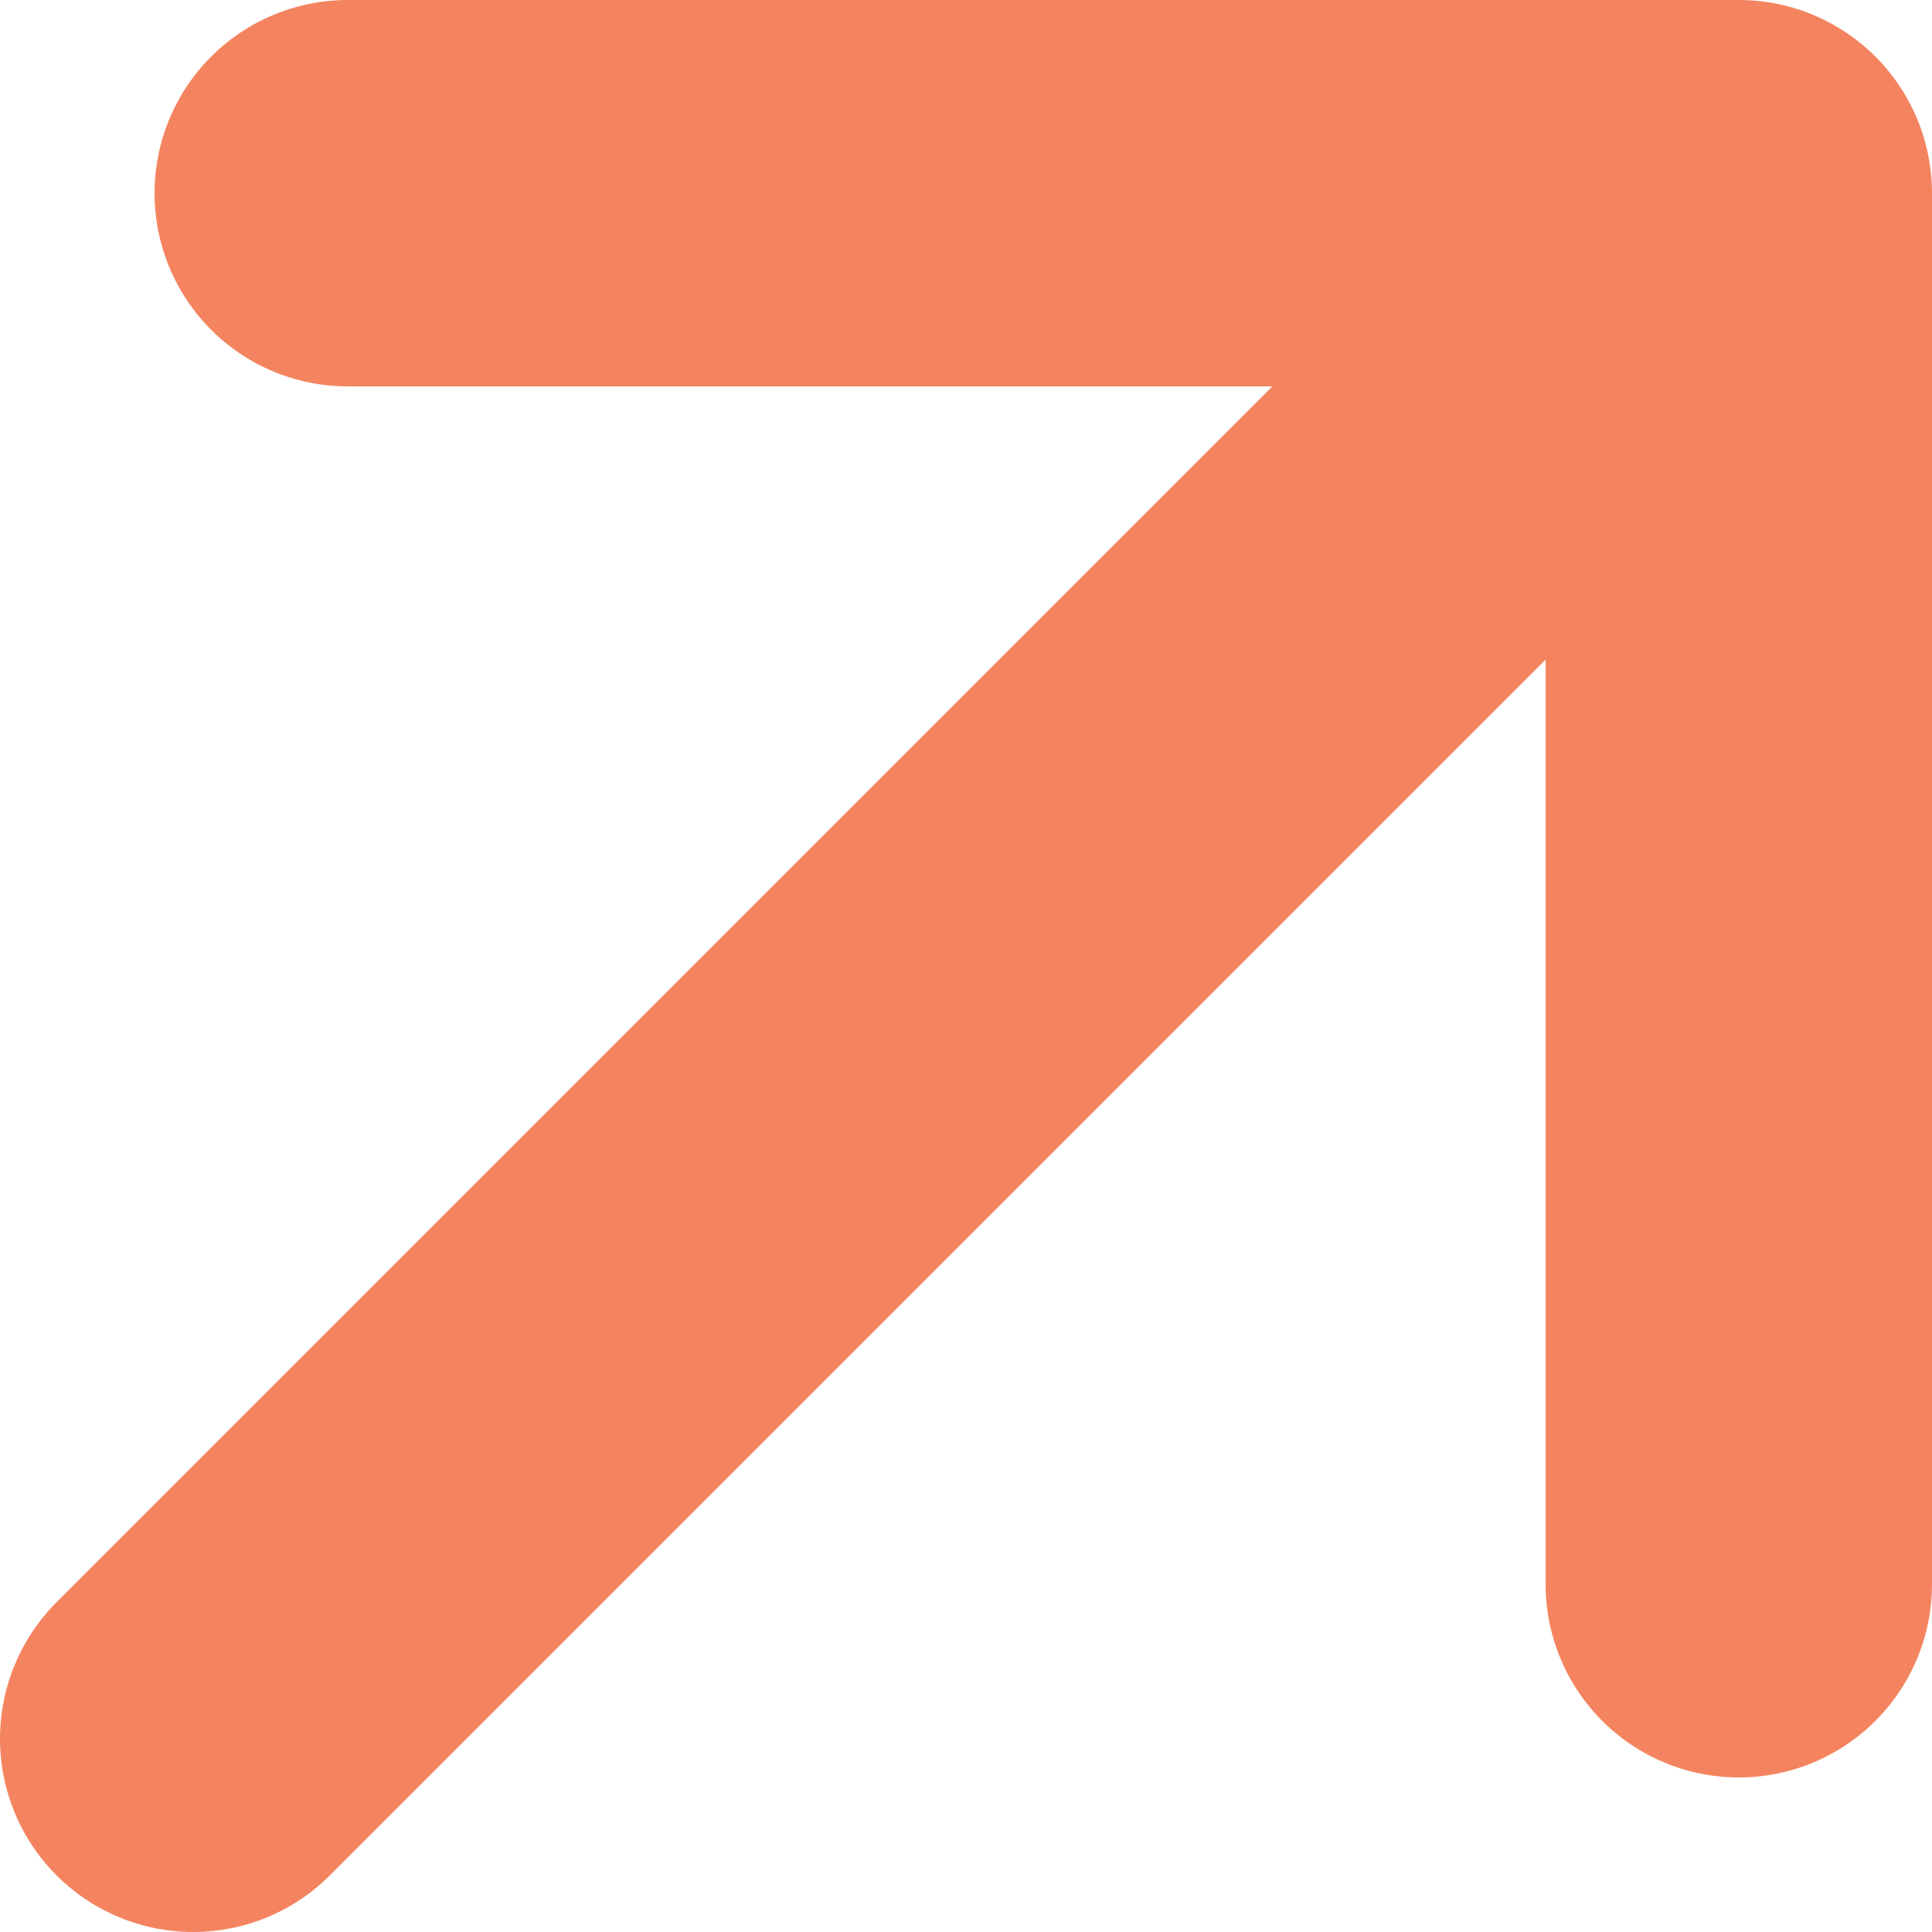 <svg width="10" height="10" viewBox="0 0 10 10" fill="none" xmlns="http://www.w3.org/2000/svg">
<path d="M1 9L9 1M9 1H1.8M9 1V8.2" stroke="#F4845F" stroke-width="2" stroke-linecap="round" stroke-linejoin="round"/>
</svg>
